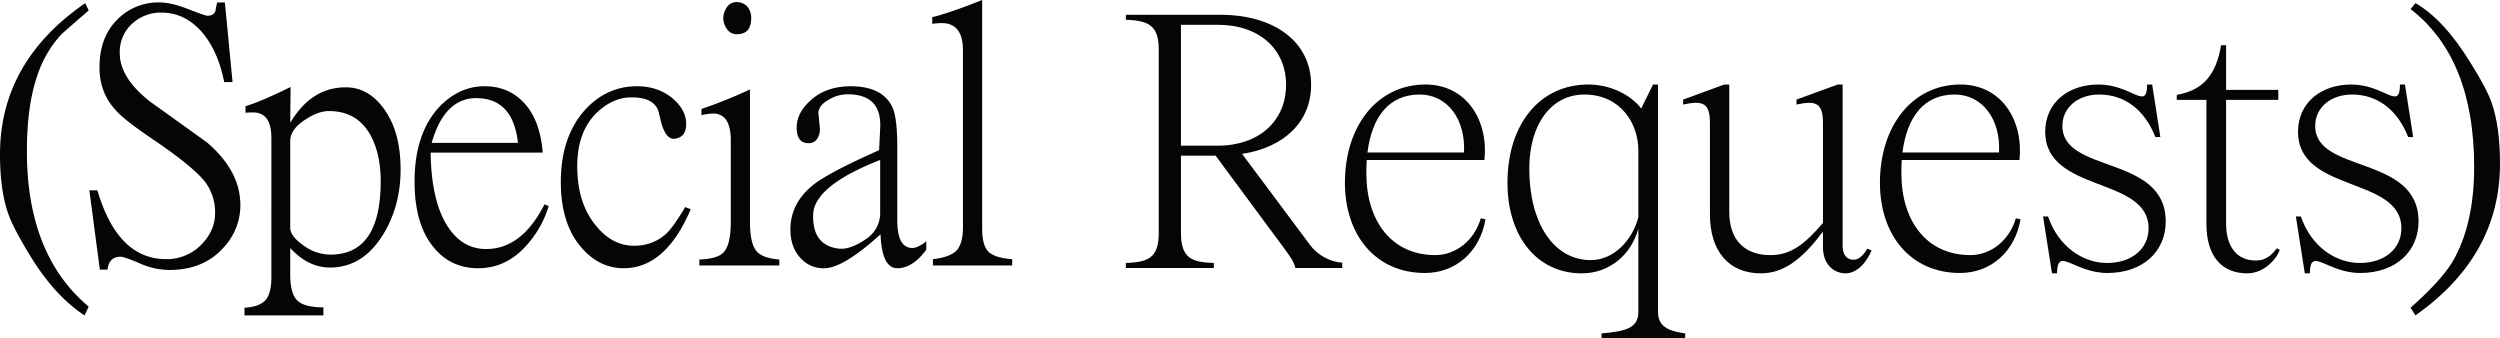 <svg id="Group_2771" data-name="Group 2771" xmlns="http://www.w3.org/2000/svg" xmlns:xlink="http://www.w3.org/1999/xlink" width="1258.241" height="170.33" viewBox="0 0 1258.241 170.33">
  <defs>
    <clipPath id="clip-path">
      <rect id="Rectangle_1660" data-name="Rectangle 1660" width="1258.241" height="170.33" fill="none"/>
    </clipPath>
  </defs>
  <g id="Group_2772" data-name="Group 2772" clip-path="url(#clip-path)">
    <path id="Path_629" data-name="Path 629" d="M44.648,154.336l-2.109,4.4q-15.12-9.848-27.6-30.411Q6.5,114.437,4.218,107.754,0,95.979,0,77.695,0,31.117,42.89,1.582l1.758,3.692Q31.814,16.347,30.761,17.4A56.958,56.958,0,0,0,18.808,37.969q-5.273,15.12-5.273,38.144,0,52.208,31.113,78.223" fill="#040506"/>
    <path id="Path_630" data-name="Path 630" d="M120.914,101.25a31.033,31.033,0,0,1-8.438,23.379q-10.019,11.247-27.246,11.25a36.75,36.75,0,0,1-15.293-3.516q-7.56-3.164-9.14-3.164-5.979,0-6.68,6.5H50.25L44.976,95.8h4.043q10.192,34.632,34.629,34.629a24.208,24.208,0,0,0,17.754-7.383q6.856-7.029,6.856-15.82a25.5,25.5,0,0,0-5.274-16q-6.155-7.556-24.961-20.39Q62.553,60.47,58.336,55.547q-8.265-8.789-8.262-21.621,0-15.466,9.317-24.434A28.721,28.721,0,0,1,80.309,1.23q5.8,0,14.414,3.34,8.438,3.342,9.668,3.34,3.336,0,4.043-2.461.35-2.109.878-4.219h3.868l3.867,40.079h-4.219Q110.014,26.9,102.809,17.578,93.844,6.331,81.187,6.328a21.428,21.428,0,0,0-13.711,4.746,19.347,19.347,0,0,0-7.207,15.645q0,12.483,15.293,24.433,14.24,10.2,28.653,20.567,15.821,13.538,16.7,29.531" fill="#040506"/>
    <path id="Path_631" data-name="Path 631" d="M201.622,85.254q0,18.635-8.965,33.047-10.2,16.348-26.543,16.348-11.074,0-20.038-9.844v13.36q0,9.842,3.69,13.183,3.514,3.337,13.008,3.34v4.043H123.047v-3.867q7.913-.355,11.075-4.4,2.459-3.518,2.46-10.9V69.434q0-12.829-9.14-12.832a25.892,25.892,0,0,0-3.867.176v-3.34q7.732-2.281,22.675-9.668l-.174,17.93,1.756-2.637q10.194-15.115,26.192-15.117,11.6,0,19.512,11.25,8.082,11.428,8.086,30.058M191.6,91.231q0-13.007-4.57-22.148Q180.349,55.9,165.586,55.9q-5.449,0-11.777,4.219-7.032,4.4-7.733,10.019V114.61q0,4.218,6.5,8.789a22.885,22.885,0,0,0,13.711,4.746q25.311,0,25.312-36.914" fill="#040506"/>
    <path id="Path_632" data-name="Path 632" d="M276.153,103.711a51.38,51.38,0,0,1-10.02,18.457Q255.586,135,240.645,135q-14.594,0-23.379-11.777-8.615-11.424-8.613-31.816,0-24.081,12.3-37.442,9.843-10.37,22.5-10.547,11.775-.172,19.512,7.559,8.789,8.615,10.2,25.84H216.739q.35,25.313,9.14,37.969,7.206,10.546,18.809,10.547,17.929,0,29.355-22.5ZM260.684,71.895q-2.465-22.321-20.742-22.5-16.175-.173-22.676,22.5Z" fill="#040506"/>
    <path id="Path_633" data-name="Path 633" d="M347.653,105.293Q335,135,313.9,135q-12.129,0-21.094-10.195-10.546-11.952-10.547-33.223,0-22.676,12.129-36.211,10.9-11.952,26.192-11.953,10.369,0,17.578,5.8,7.206,5.977,7.207,13.183,0,6.505-5.449,7.383-4.746.882-7.207-8.437l-1.055-4.4q-1.937-8.26-14.59-7.91-8.265.177-15.82,6.855-10.725,9.671-10.723,27.774,0,18.984,9.844,30.41,8.964,10.724,21.269,9.492a23.007,23.007,0,0,0,14.063-6.328q3.514-3.515,9.14-13.008Z" fill="#040506"/>
    <path id="Path_634" data-name="Path 634" d="M392.236,133.594H351.983v-2.988q9.138-.355,12.129-3.516,3.691-3.868,3.691-15.293V70.664q0-13.533-8.965-13.535a26.8,26.8,0,0,0-5.8.879V54.844A238.333,238.333,0,0,0,377.471,45v66.8q0,10.2,2.988,14.238,2.809,3.864,11.777,4.571ZM378.086,8.965q0,8.265-7.207,8.262a5.98,5.98,0,0,1-5.273-2.989,9.568,9.568,0,0,1-1.582-5.273,10.053,10.053,0,0,1,1.758-5.273,5.745,5.745,0,0,1,5.1-2.637,7.252,7.252,0,0,1,5.273,2.285,8.862,8.862,0,0,1,1.934,5.625" fill="#040506"/>
    <path id="Path_635" data-name="Path 635" d="M466.19,125.684Q459.335,135,451.6,135t-8.437-17.051Q424.352,135,414.862,135a15.35,15.35,0,0,1-11.777-4.922q-5.274-5.451-5.274-14.59,0-13.356,11.778-22.676,8.261-6.327,32.871-17.226l.527-11.074q.879-17.049-16.348-17.051a18.166,18.166,0,0,0-9.668,2.812q-5.1,2.814-5.1,6.856,0-.878.7,6.855a8.722,8.722,0,0,1-1.231,5.8,5.048,5.048,0,0,1-4.394,2.285q-5.977,0-5.977-7.91,0-7.028,6.328-13.008,7.911-7.732,20.918-7.734,16.173,0,21.094,10.9Q451.6,59.767,451.6,74.18v36.738q0,13.889,7.559,13.887,2.81,0,7.031-3.34Zm-23.2-18.809V80.508q-33.75,13.183-33.75,27.949v.527q0,14.766,13.184,16.172,5.625.528,13.535-4.922a15.483,15.483,0,0,0,7.031-13.359" fill="#040506"/>
    <path id="Path_636" data-name="Path 636" d="M509.438,133.594h-39.9V130.43q8.26-.882,11.777-4.219,3.338-3.519,3.34-11.777V25.313q0-13.711-10.723-13.711-1.408,0-4.746.351V8.614Q477.621,6.68,494.321,0V115.137q0,8.614,3.34,11.777,3.514,2.988,11.777,3.516Z" fill="#040506"/>
    <path id="Path_637" data-name="Path 637" d="M659.52,123.533c3.6,4.859,10.26,8.459,16.02,8.639v2.7H651.96c-.719-3.239-2.7-5.759-4.86-8.82l-35.277-47.7H594.362v38.7c0,12.96,5.4,14.94,16.561,15.3v2.519h-44.28v-2.519c11.881-.36,16.561-3.06,16.561-15.3V25.077c0-12.061-4.86-14.761-16.561-15.121V7.437h47.52c27.539,0,45.717,13.859,45.717,35.278,0,18.54-13.5,31.5-34.739,34.739ZM594.362,12.477V73.314H612.9c20.879,0,34.377-12.6,34.377-30.6,0-17.819-13.318-30.238-34.377-30.238Z" fill="#040506"/>
    <path id="Path_638" data-name="Path 638" d="M747.627,110.393c-2.7,16.2-14.939,27-30.417,27-25.2,0-40.319-19.44-40.319-45.359,0-28.978,16.559-49.5,40.5-49.5,20.879,0,31.86,18.36,29.7,37.979H687.87c-.18,2.16-.18,4.5-.18,6.84,0,23.758,12.6,41.038,34.738,41.038,10.26,0,19.619-7.38,22.86-18.539Zm-59.4-33.659h48.6c.9-16.559-8.28-29.159-22.319-29.159-15.121,0-23.939,10.8-26.279,29.159" fill="#040506"/>
    <path id="Path_639" data-name="Path 639" d="M834.477,157.01c0,8.28,6.84,9.72,13.68,10.8v2.52H806.038v-2.52c11.881-1.08,18.541-2.52,18.541-10.8V115.072c-3.6,13.319-14.76,22.5-28.439,22.5-22.86,0-37.44-18.9-37.44-45.538,0-29.7,16.381-49.5,40.68-49.5,10.8,0,21.058,4.86,26.638,12.059l5.94-12.059h2.519Zm-9.9-47.7V75.653c0-13.319-8.82-28.078-27.18-28.078-16.74,0-27.718,15.119-27.718,37.258,0,27.179,12.058,46.078,30.959,46.078,11.339,0,20.878-9.719,23.939-21.6" fill="#040506"/>
    <path id="Path_640" data-name="Path 640" d="M941.971,126.052c-4.139,9.36-9.719,11.52-12.959,11.52-6.3,0-11.52-4.68-11.52-13.14v-7.92c-10.98,14.76-20.339,21.06-31.318,21.06-16.2,0-25.558-11.34-25.558-29.519V61.975c0-10.08-3.42-11.52-13.5-9.36V50.1l20.7-7.56h2.519v64.078c0,14.58,8.1,21.779,20.7,21.779,10.081,0,17.1-5.22,26.459-16.2V61.975c0-10.08-3.419-11.52-13.32-9.36V50.1l20.7-7.56h2.522v81.538c0,4.319,2.34,6.659,5.4,6.659,2.34,0,4.68-1.62,7.02-5.58Z" fill="#040506"/>
    <path id="Path_641" data-name="Path 641" d="M1016.9,110.393c-2.7,16.2-14.939,27-30.417,27-25.2,0-40.319-19.44-40.319-45.359,0-28.978,16.559-49.5,40.5-49.5,20.879,0,31.86,18.36,29.7,37.979H957.147c-.18,2.16-.18,4.5-.18,6.84,0,23.758,12.6,41.038,34.738,41.038,10.26,0,19.619-7.38,22.86-18.539Zm-59.4-33.659h48.6c.9-16.559-8.28-29.159-22.319-29.159-15.121,0-23.939,10.8-26.279,29.159" fill="#040506"/>
    <path id="Path_642" data-name="Path 642" d="M1035.286,137.571h-2.52l-4.5-28.619h2.52c5.221,15.3,17.639,23.4,29.7,23.4,12.239,0,20.879-7.019,20.879-17.459,0-26.279-52.017-17.639-52.017-48.6,0-14.4,11.339-23.759,26.818-23.759,16.74,0,24.478,13.5,24.478,0h2.522l4.139,26.459h-2.52c-5.221-13.5-15.3-21.419-28.26-21.419-10.619,0-18.539,6.479-18.539,15.839,0,24.119,52.018,14.4,52.018,48.058,0,14.94-11.338,25.919-29.338,25.919-16.92,0-25.2-13.679-25.379.18" fill="#040506"/>
    <path id="Path_643" data-name="Path 643" d="M1147.385,125.692c-.9,3.42-7.02,11.879-16.379,11.879-12.961,0-20.519-8.819-20.519-24.838V50.275h-14.94v-2.52c13.139-2.34,19.8-9.9,22.318-25.019h2.522v22.5h26.277v5.04h-26.277v62.278c0,11.519,5.4,18.719,15.119,18.539,5.76,0,8.459-3.78,10.44-6.12Z" fill="#040506"/>
    <path id="Path_644" data-name="Path 644" d="M1162.522,137.571H1160l-4.5-28.619h2.522c5.219,15.3,17.639,23.4,29.7,23.4,12.24,0,20.879-7.019,20.879-17.459,0-26.279-52.017-17.639-52.017-48.6,0-14.4,11.339-23.759,26.82-23.759,16.738,0,24.478,13.5,24.478,0h2.52l4.141,26.459h-2.522c-5.219-13.5-15.3-21.419-28.258-21.419-10.619,0-18.539,6.479-18.539,15.839,0,24.119,52.018,14.4,52.018,48.058,0,14.94-11.34,25.919-29.338,25.919-16.92,0-25.2-13.679-25.381.18" fill="#040506"/>
    <path id="Path_645" data-name="Path 645" d="M1258.241,82.442q0,46.233-42.539,76.289l-2.461-3.867q15.117-13.36,20.918-22.852,11.074-18.63,11.074-47.988,0-54.666-31.992-79.453l2.461-2.988q14.41,8.264,27.949,30.41,8.262,13.184,10.547,20.215,4.042,11.778,4.043,30.234" fill="#040506"/>
  </g>
</svg>
